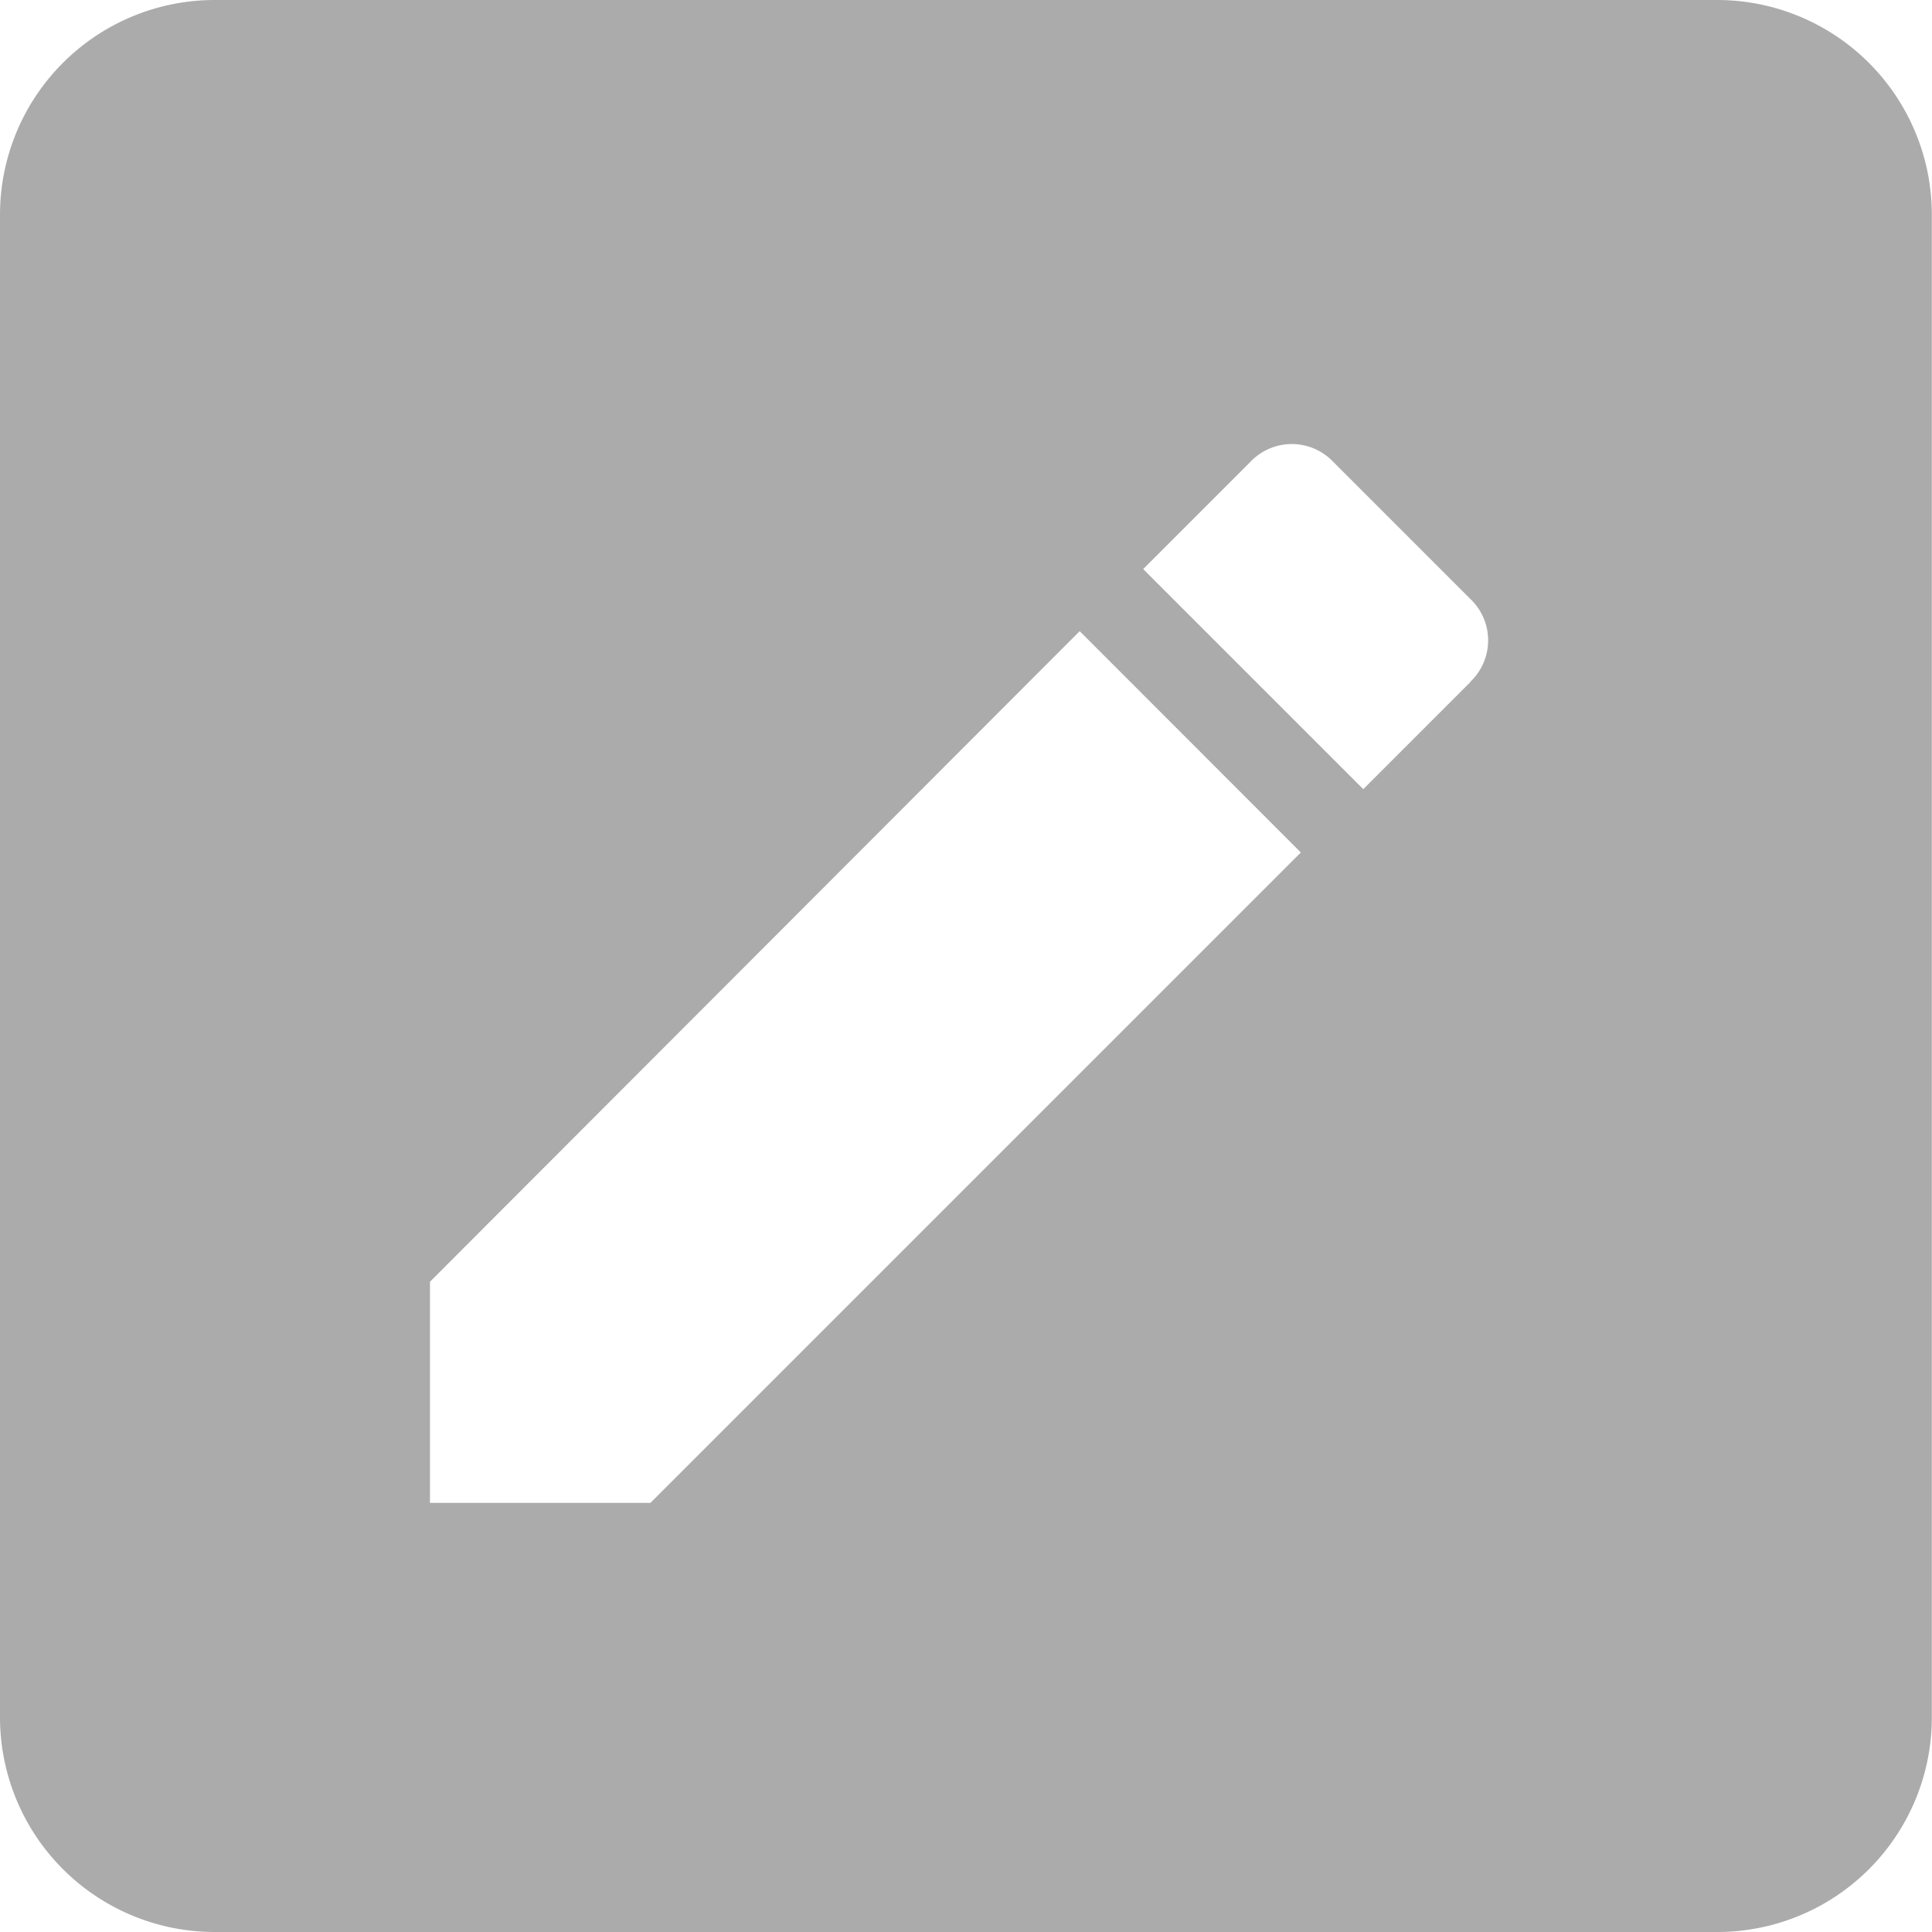 <svg xmlns="http://www.w3.org/2000/svg" width="11.139" height="11.139" viewBox="0 0 11.139 11.139">
  <path id="pencil-box" d="M12.9,3a1.238,1.238,0,0,1,1.238,1.238V12.9A1.237,1.237,0,0,1,12.9,14.139H4.238A1.238,1.238,0,0,1,3,12.9V4.238A1.238,1.238,0,0,1,4.238,3H12.9M11.478,6.93a.329.329,0,0,0,0-.476l-.792-.792a.329.329,0,0,0-.476,0l-.619.619,1.269,1.269.619-.619m-6,3.459v1.275H6.75l3.75-3.75L9.225,6.639Z" transform="translate(-3 -3)" fill="#ababab"/>
</svg>
